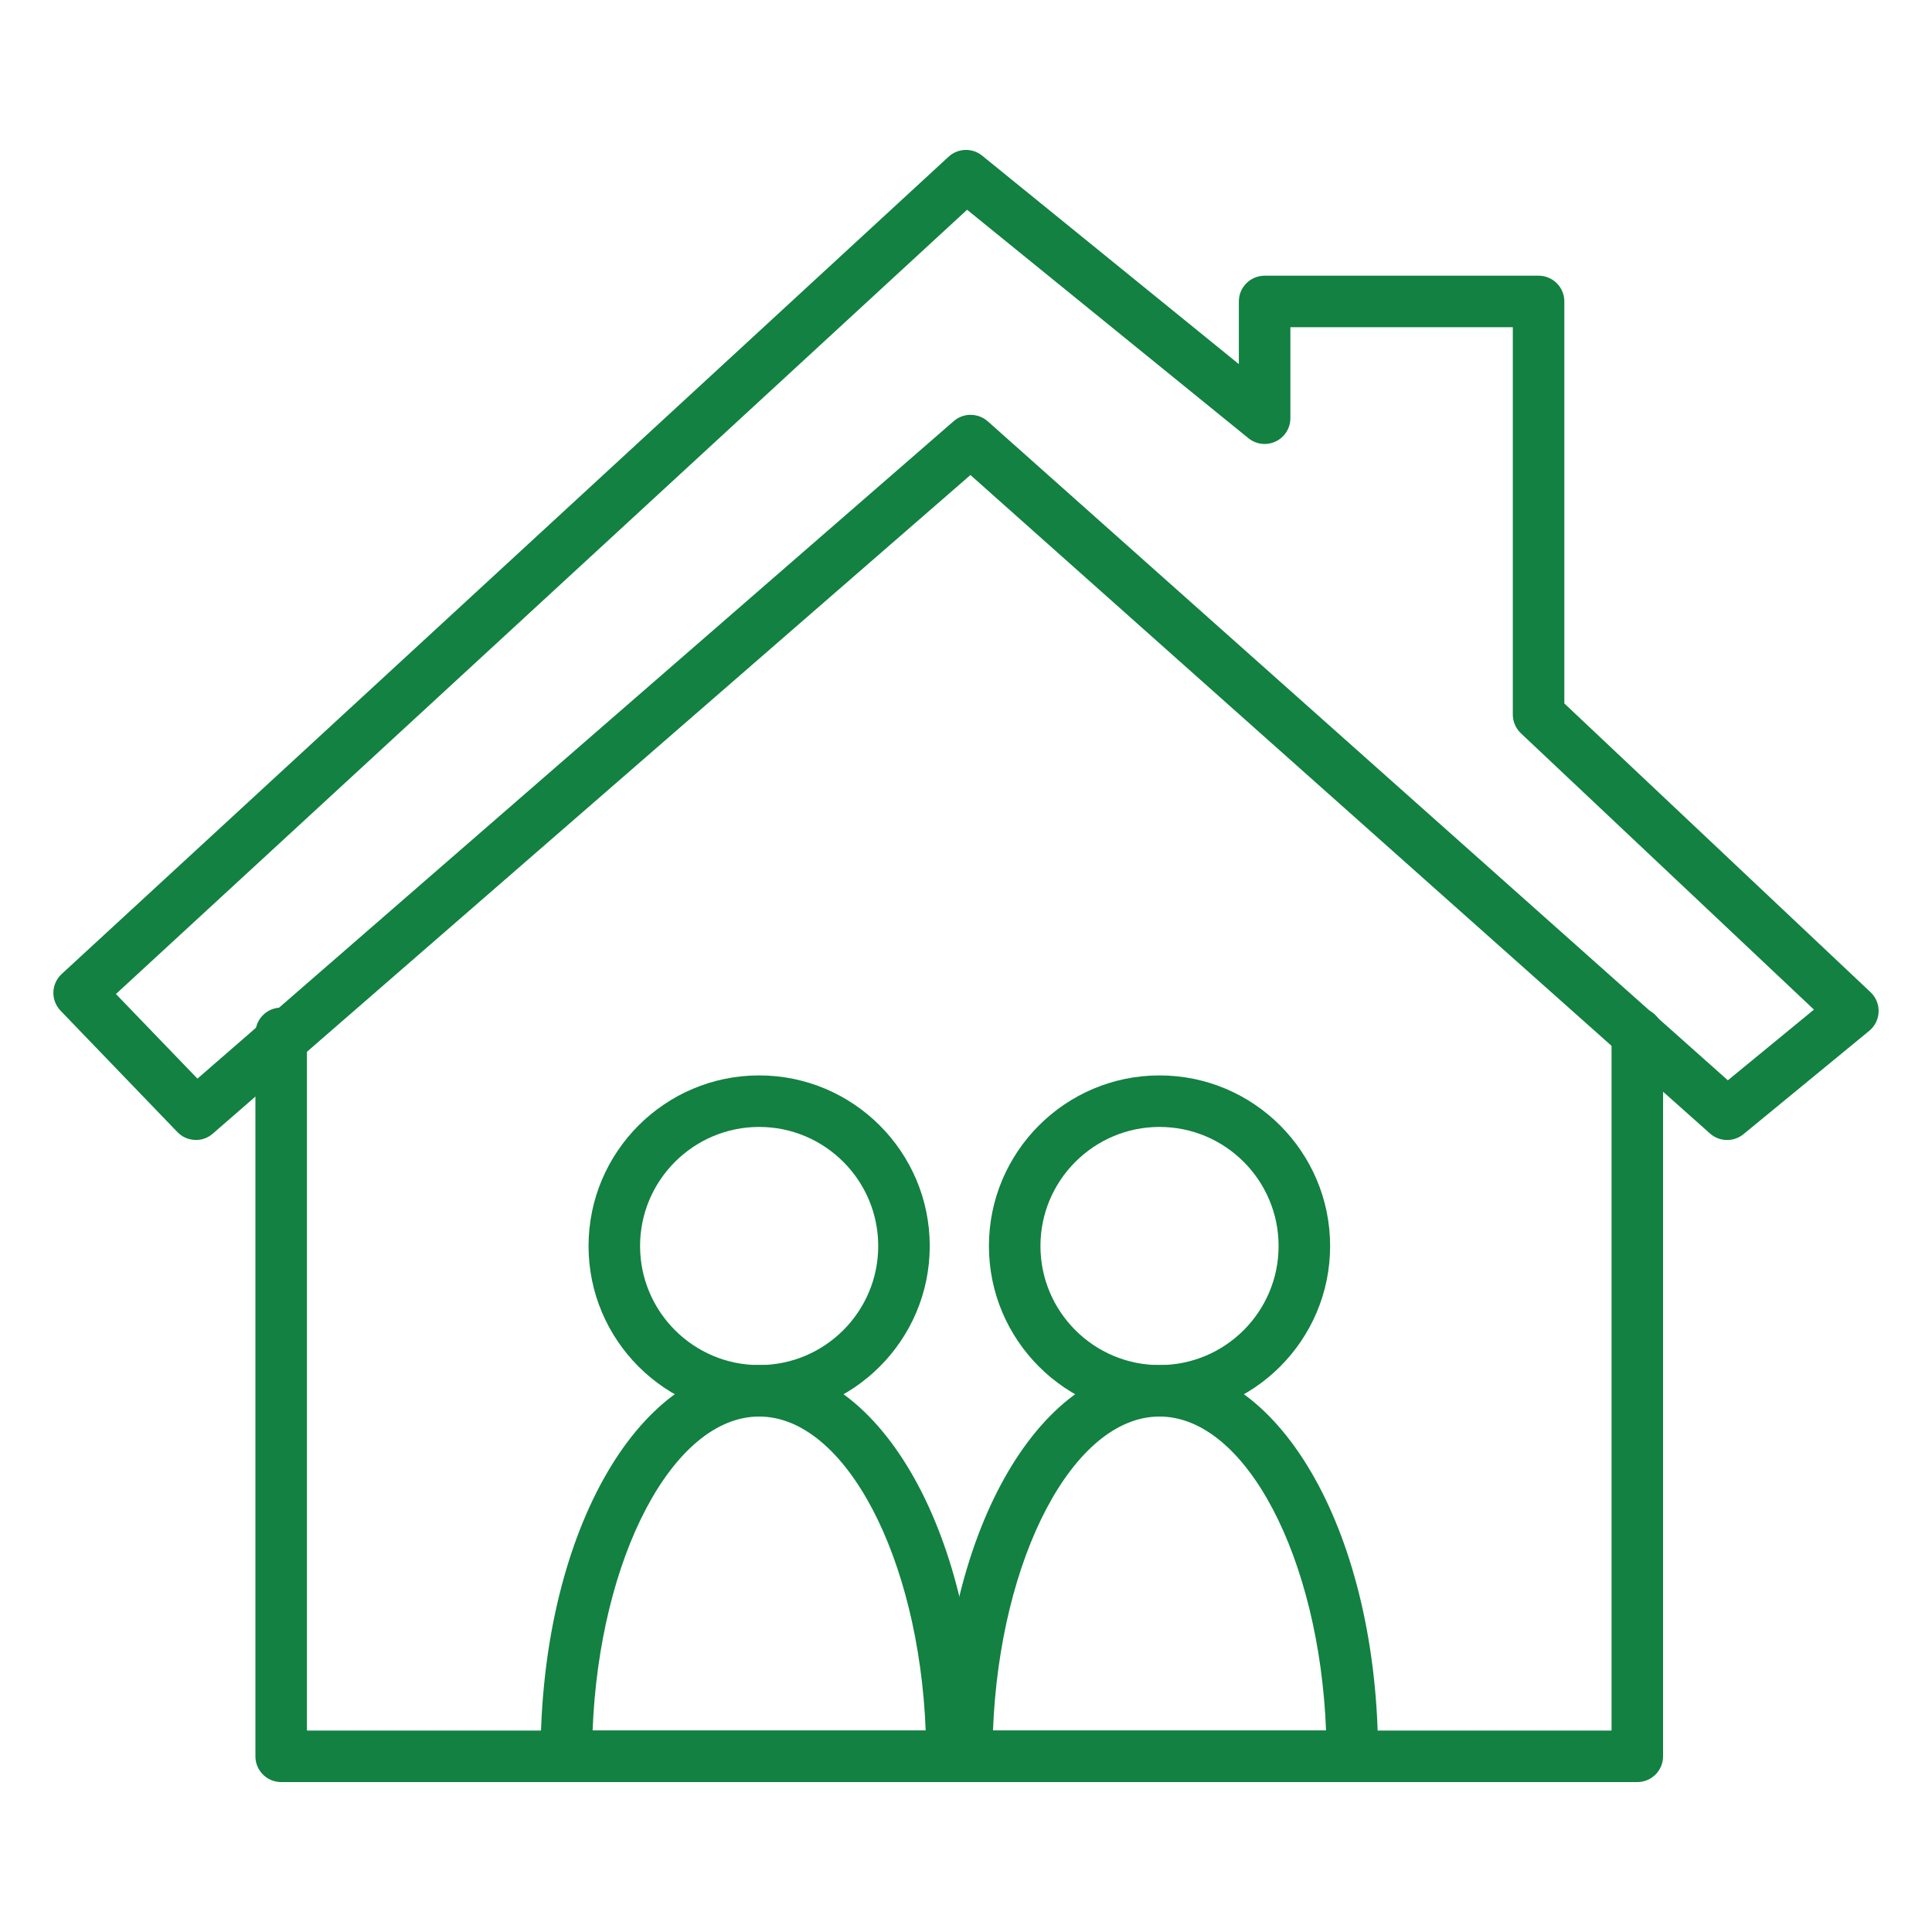 <svg xmlns="http://www.w3.org/2000/svg" id="Layer_1" viewBox="0 0 300 300"><defs><style>      .st0 {        fill: #128141;      }    </style></defs><path class="st0" d="M30.42,177.01c-1.05,0-2.1-.41-2.88-1.23l-18.13-18.83c-.75-.78-1.15-1.82-1.12-2.89.03-1.08.5-2.09,1.29-2.82L147.29,24.34c1.46-1.35,3.69-1.42,5.23-.16l39.85,32.36v-9.73c0-2.21,1.79-4,4-4h42.54c2.21,0,4,1.79,4,4v62.42l47.55,44.84c.84.79,1.29,1.9,1.25,3.05-.04,1.15-.57,2.22-1.46,2.95l-19.52,16.04c-1.52,1.25-3.73,1.21-5.2-.1l-114.84-102.25-117.66,102.28c-.76.66-1.69.98-2.62.98ZM150.73,64.42c.95,0,1.9.34,2.66,1.01l114.91,102.32,13.37-10.98-45.5-42.9c-.8-.76-1.26-1.81-1.26-2.91v-60.15h-34.54v14.13c0,1.54-.89,2.95-2.28,3.61-1.39.66-3.04.47-4.24-.51l-43.68-35.47L18,154.35l12.66,13.14,117.44-102.1c.75-.65,1.69-.98,2.62-.98Z"></path><path class="st0" d="M254.24,276.72H43.66c-2.21,0-4-1.79-4-4v-112.26c0-2.21,1.79-4,4-4s4,1.79,4,4v108.26h202.58v-108.26c0-2.21,1.79-4,4-4s4,1.79,4,4v112.26c0,2.21-1.79,4-4,4Z"></path><g><g><path class="st0" d="M147.82,276.72h-59.88c-2.21,0-4-1.79-4-4,0-34.07,14.91-60.76,33.94-60.76s33.94,26.69,33.94,60.76c0,2.21-1.79,4-4,4ZM92.02,268.72h51.72c-1.04-26.81-12.46-48.76-25.86-48.76s-24.82,21.94-25.86,48.76Z"></path><path class="st0" d="M117.88,219.97c-14.61,0-26.49-11.88-26.49-26.49s11.88-26.49,26.49-26.49,26.49,11.88,26.49,26.49-11.88,26.49-26.49,26.49ZM117.88,174.99c-10.19,0-18.49,8.29-18.49,18.49s8.29,18.49,18.49,18.49,18.49-8.29,18.49-18.49-8.29-18.49-18.49-18.49Z"></path></g><g><path class="st0" d="M209.99,276.72h-59.88c-2.21,0-4-1.79-4-4,0-34.07,14.91-60.76,33.94-60.76s33.94,26.69,33.94,60.76c0,2.21-1.79,4-4,4ZM154.19,268.72h51.72c-1.04-26.81-12.46-48.76-25.86-48.76s-24.82,21.94-25.86,48.76Z"></path><path class="st0" d="M180.05,219.97c-14.61,0-26.49-11.88-26.49-26.49s11.88-26.49,26.49-26.49,26.49,11.88,26.49,26.49-11.88,26.49-26.49,26.49ZM180.05,174.99c-10.19,0-18.49,8.29-18.49,18.49s8.29,18.49,18.49,18.49,18.49-8.29,18.49-18.49-8.29-18.49-18.49-18.49Z"></path></g></g></svg>